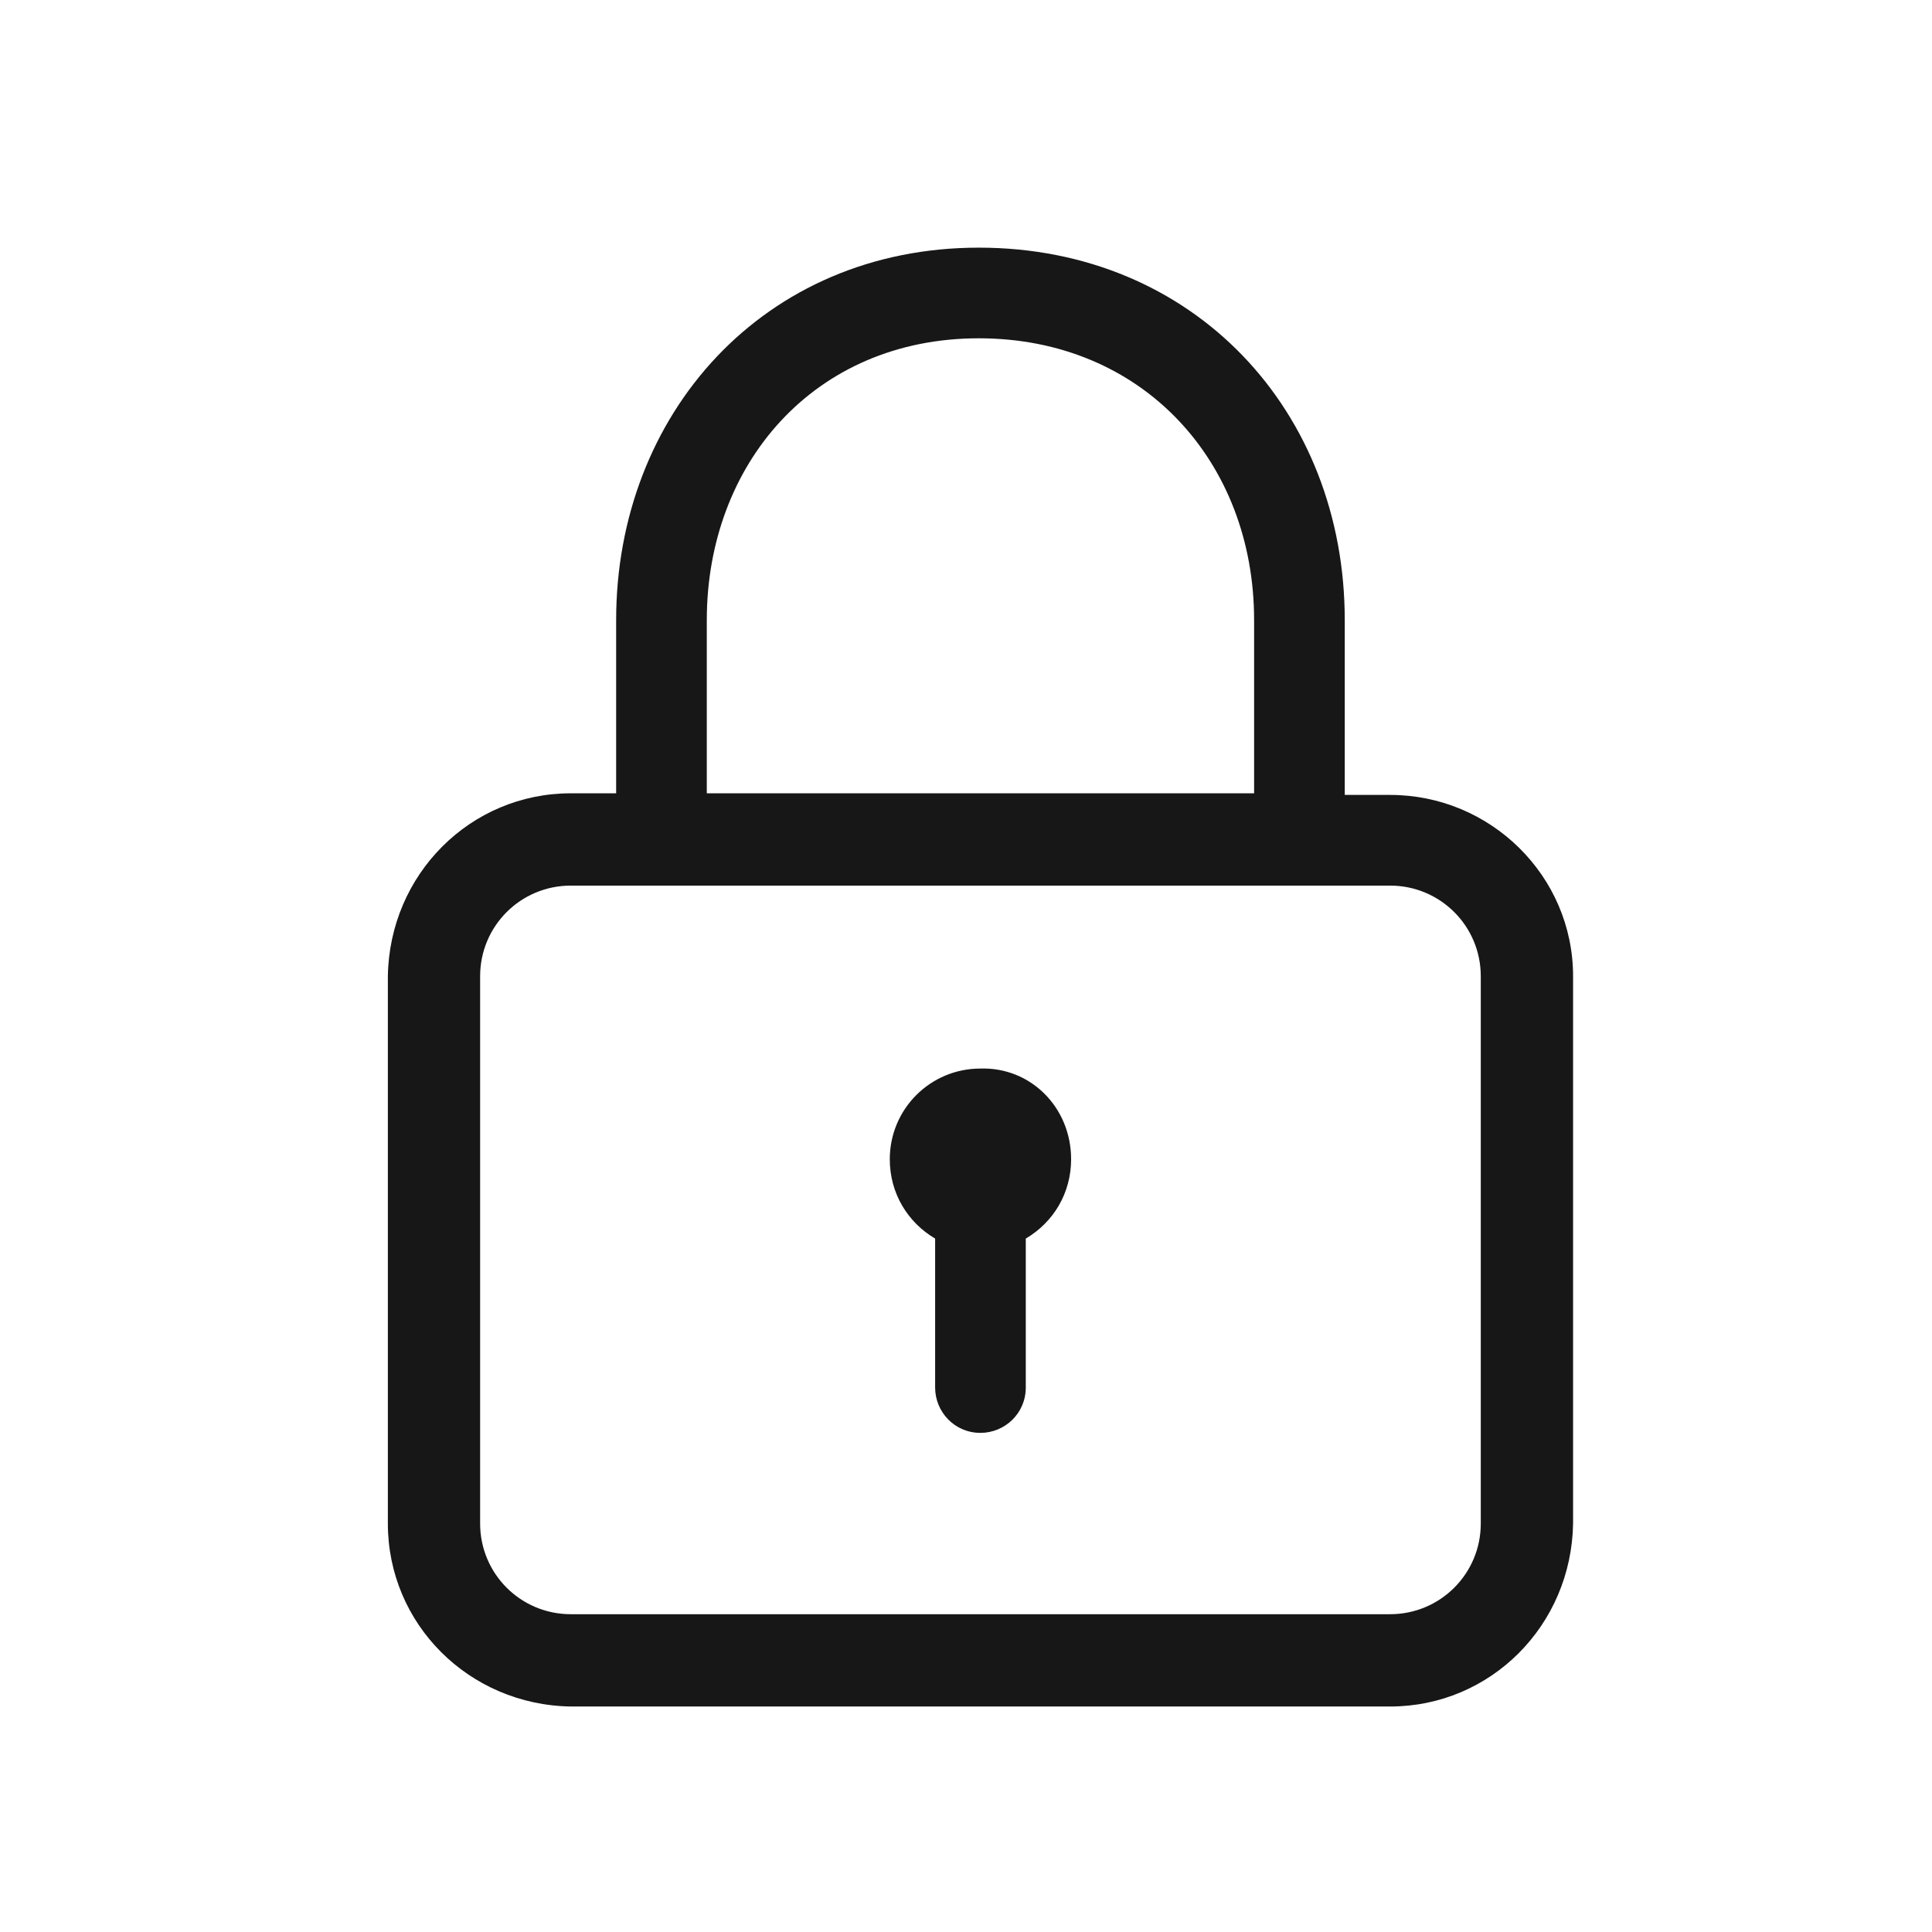 <svg width="49" height="49" viewBox="0 0 49 49" fill="none" xmlns="http://www.w3.org/2000/svg">
<path d="M35.256 20.161H34.106V15.726C34.106 10.428 30.287 6.281 24.825 6.281C19.364 6.281 15.627 10.511 15.627 15.726V20.12C15.627 20.161 15.627 20.161 15.627 20.12H14.477C11.931 20.12 9.878 22.173 9.837 24.76V38.64C9.837 41.186 11.89 43.24 14.477 43.281H35.256C37.802 43.281 39.855 41.227 39.897 38.64V24.76C39.897 22.214 37.802 20.161 35.256 20.161ZM17.926 20.161V15.726C17.926 11.784 20.637 8.58 24.825 8.58C28.973 8.58 31.807 11.701 31.807 15.726V20.12C31.807 20.161 31.807 20.161 31.807 20.12H17.926C17.926 20.161 17.926 20.161 17.926 20.161ZM37.556 38.64C37.556 39.913 36.529 40.94 35.256 40.94H14.477C13.204 40.94 12.177 39.913 12.177 38.64V24.76C12.177 23.487 13.204 22.461 14.477 22.461H35.256C36.529 22.461 37.556 23.487 37.556 24.76V38.64ZM27.166 29.401C27.166 30.263 26.715 31.002 26.016 31.413V35.191C26.016 35.848 25.483 36.341 24.866 36.341C24.209 36.341 23.717 35.807 23.717 35.191V31.413C23.019 31.002 22.567 30.263 22.567 29.401C22.567 28.128 23.593 27.101 24.866 27.101C26.14 27.06 27.166 28.087 27.166 29.401Z" fill="#171717"/>
</svg>
